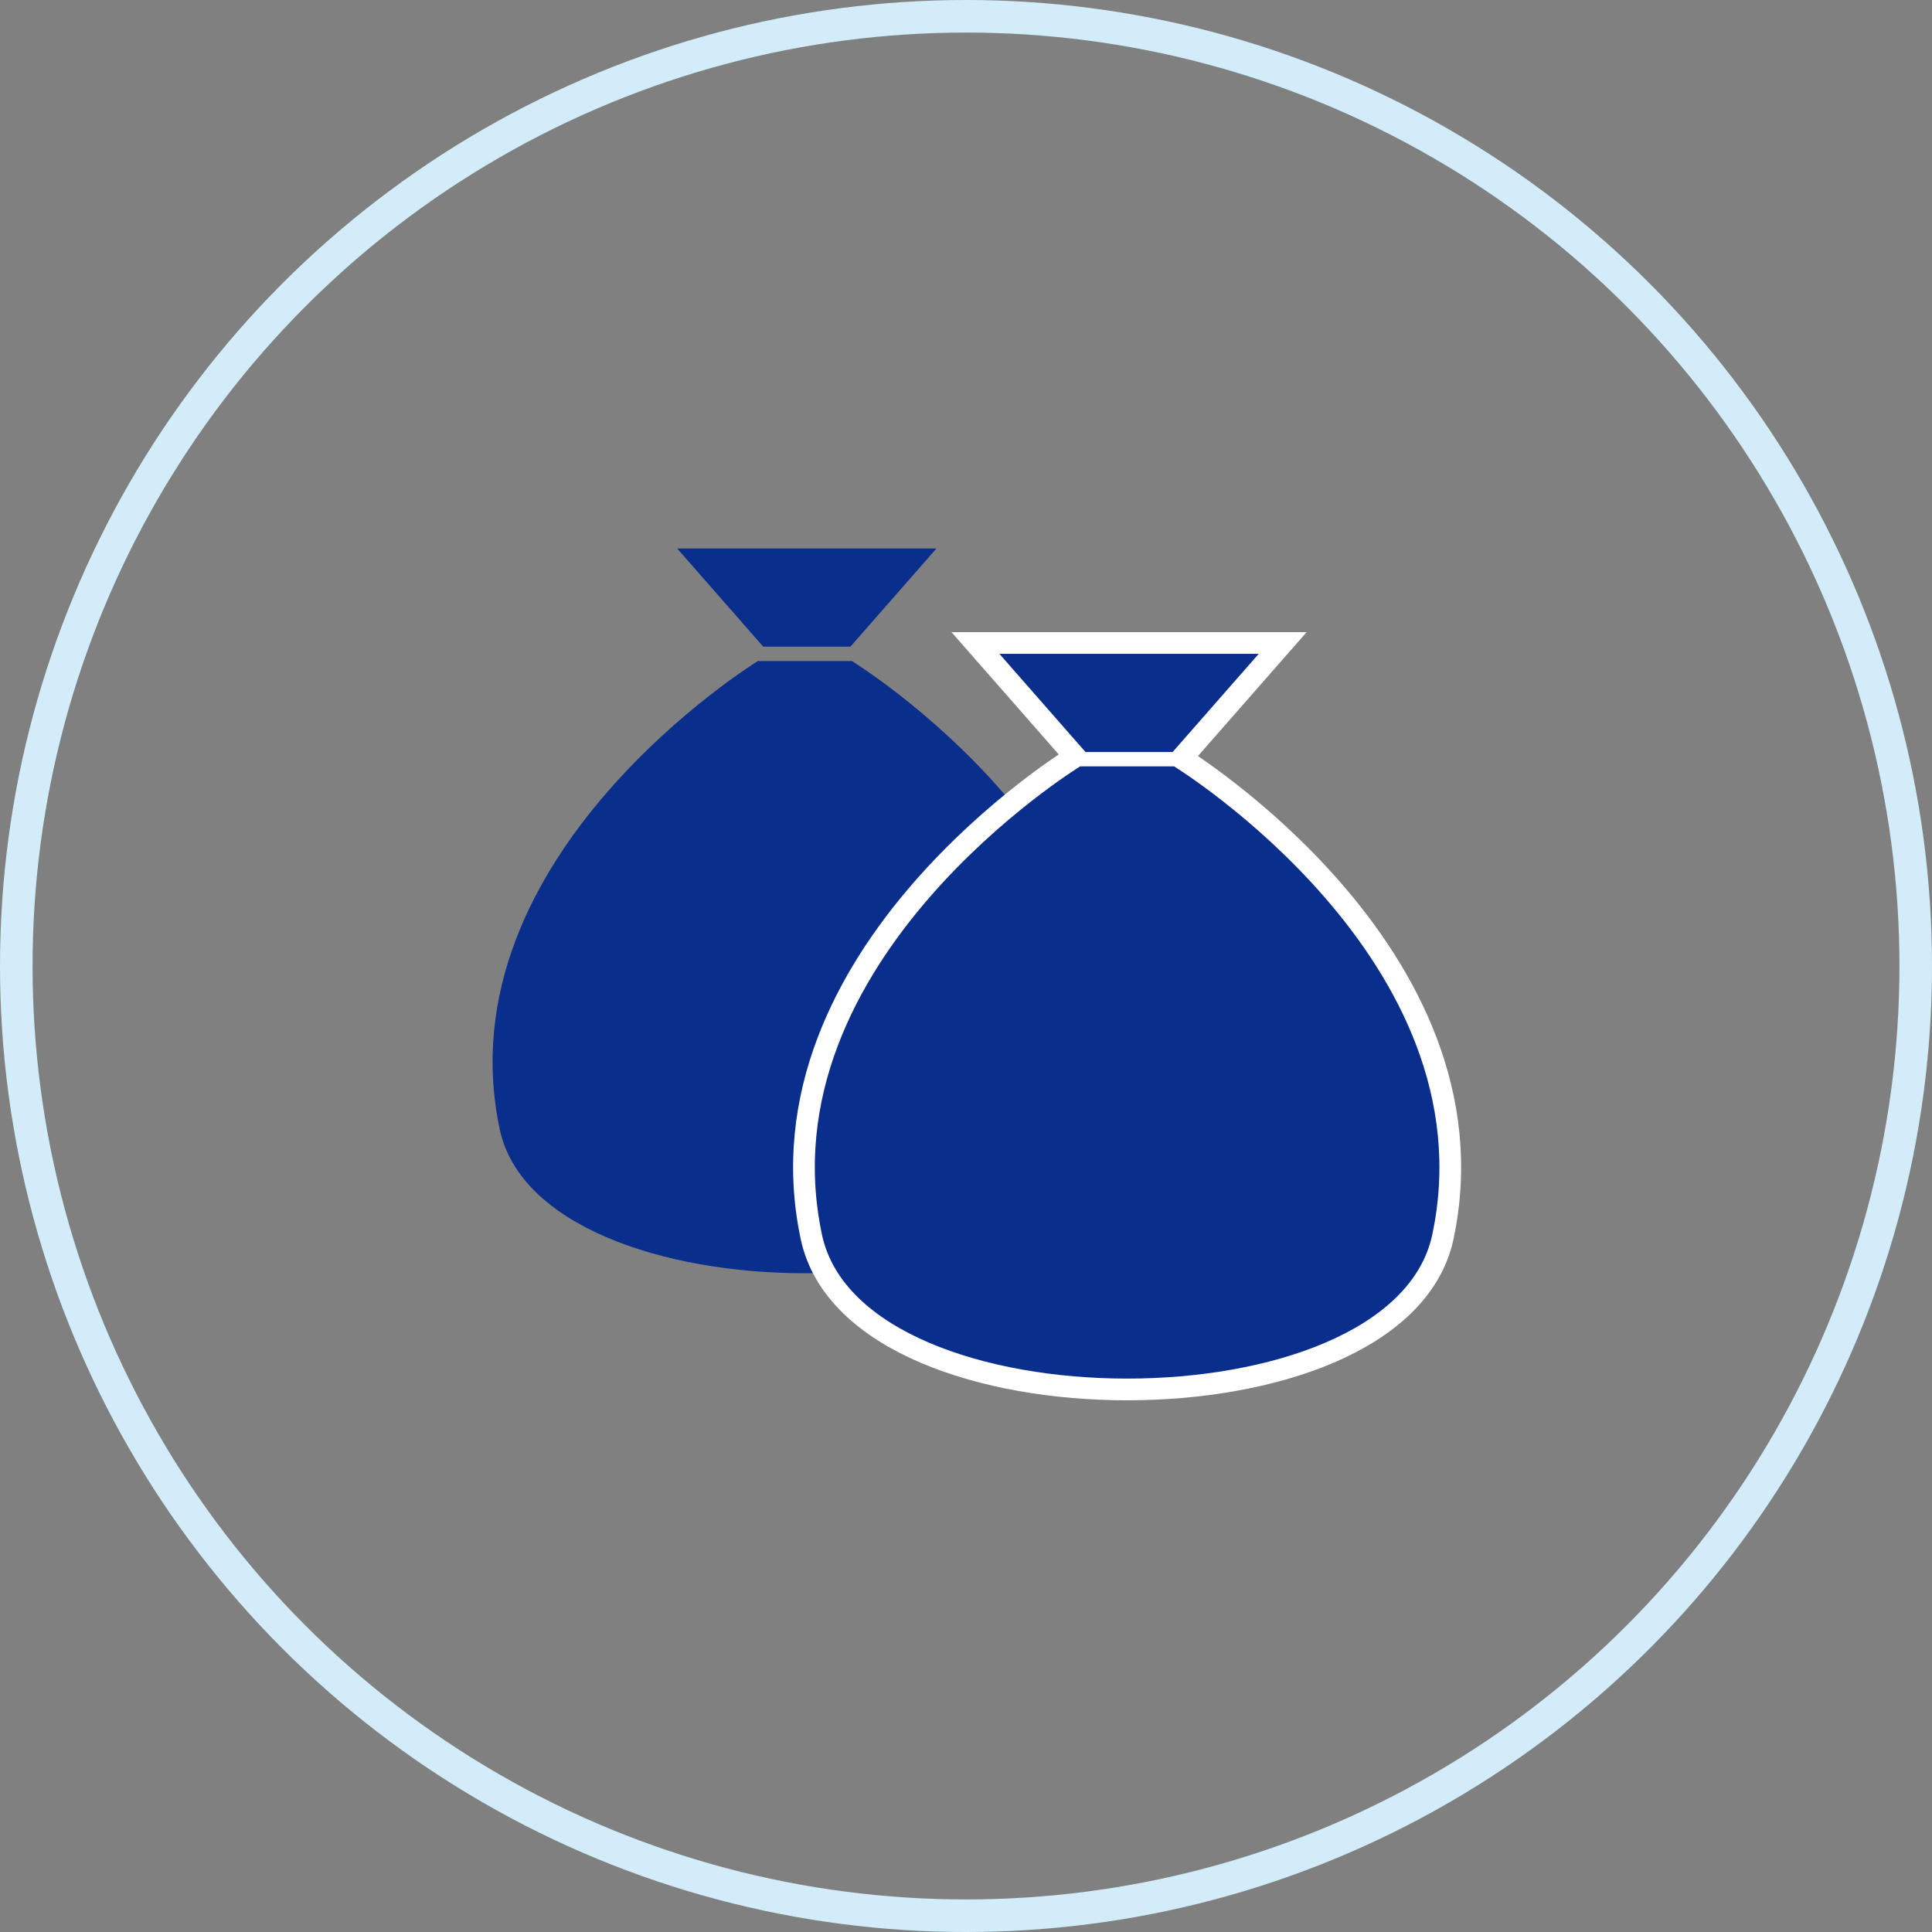 <?xml version="1.0" encoding="UTF-8"?>
<svg id="a" data-name="レイヤー 1" xmlns="http://www.w3.org/2000/svg" viewBox="0 0 178 178">
  <rect x="0" y="0" width="178" height="178" fill="#808080" stroke="none"/>
  <defs>
    <style>
      .b {
        stroke: #d2ecfa;
        stroke-miterlimit: 10;
        stroke-width: 3px;
      }

      .b, .c {
        fill: none;
      }

      .d {
        fill: #092e8b;
        stroke-width: 0px;
      }

      .c {
        stroke: #fff;
        stroke-width: 4px;
      }
    </style>
  </defs>
  <circle class="b" cx="89" cy="89" r="87.5"/>
  <g>
    <g>
      <polygon class="d" points="78.347 59.581 86.279 50.535 62.389 50.535 70.322 59.581 78.347 59.581"/>
      <path class="d" d="M78.484,60.903s29.153,17.887,23.785,43.149c-3.756,17.674-52.47,17.674-56.226,0-5.368-25.262,23.785-43.149,23.785-43.149h8.656Z"/>
    </g>
    <g>
      <g>
        <polygon class="c" points="108.035 69.287 115.968 60.241 92.078 60.241 100.01 69.287 108.035 69.287"/>
        <path class="c" d="M108.172,70.609s29.153,17.887,23.785,43.149c-3.756,17.674-52.47,17.674-56.226,0-5.368-25.262,23.785-43.149,23.785-43.149h8.656Z"/>
      </g>
      <g>
        <polygon class="d" points="108.035 69.287 115.968 60.241 92.078 60.241 100.01 69.287 108.035 69.287"/>
        <path class="d" d="M108.172,70.609s29.153,17.887,23.785,43.149c-3.756,17.674-52.47,17.674-56.226,0-5.368-25.262,23.785-43.149,23.785-43.149h8.656Z"/>
      </g>
    </g>
  </g>
</svg>